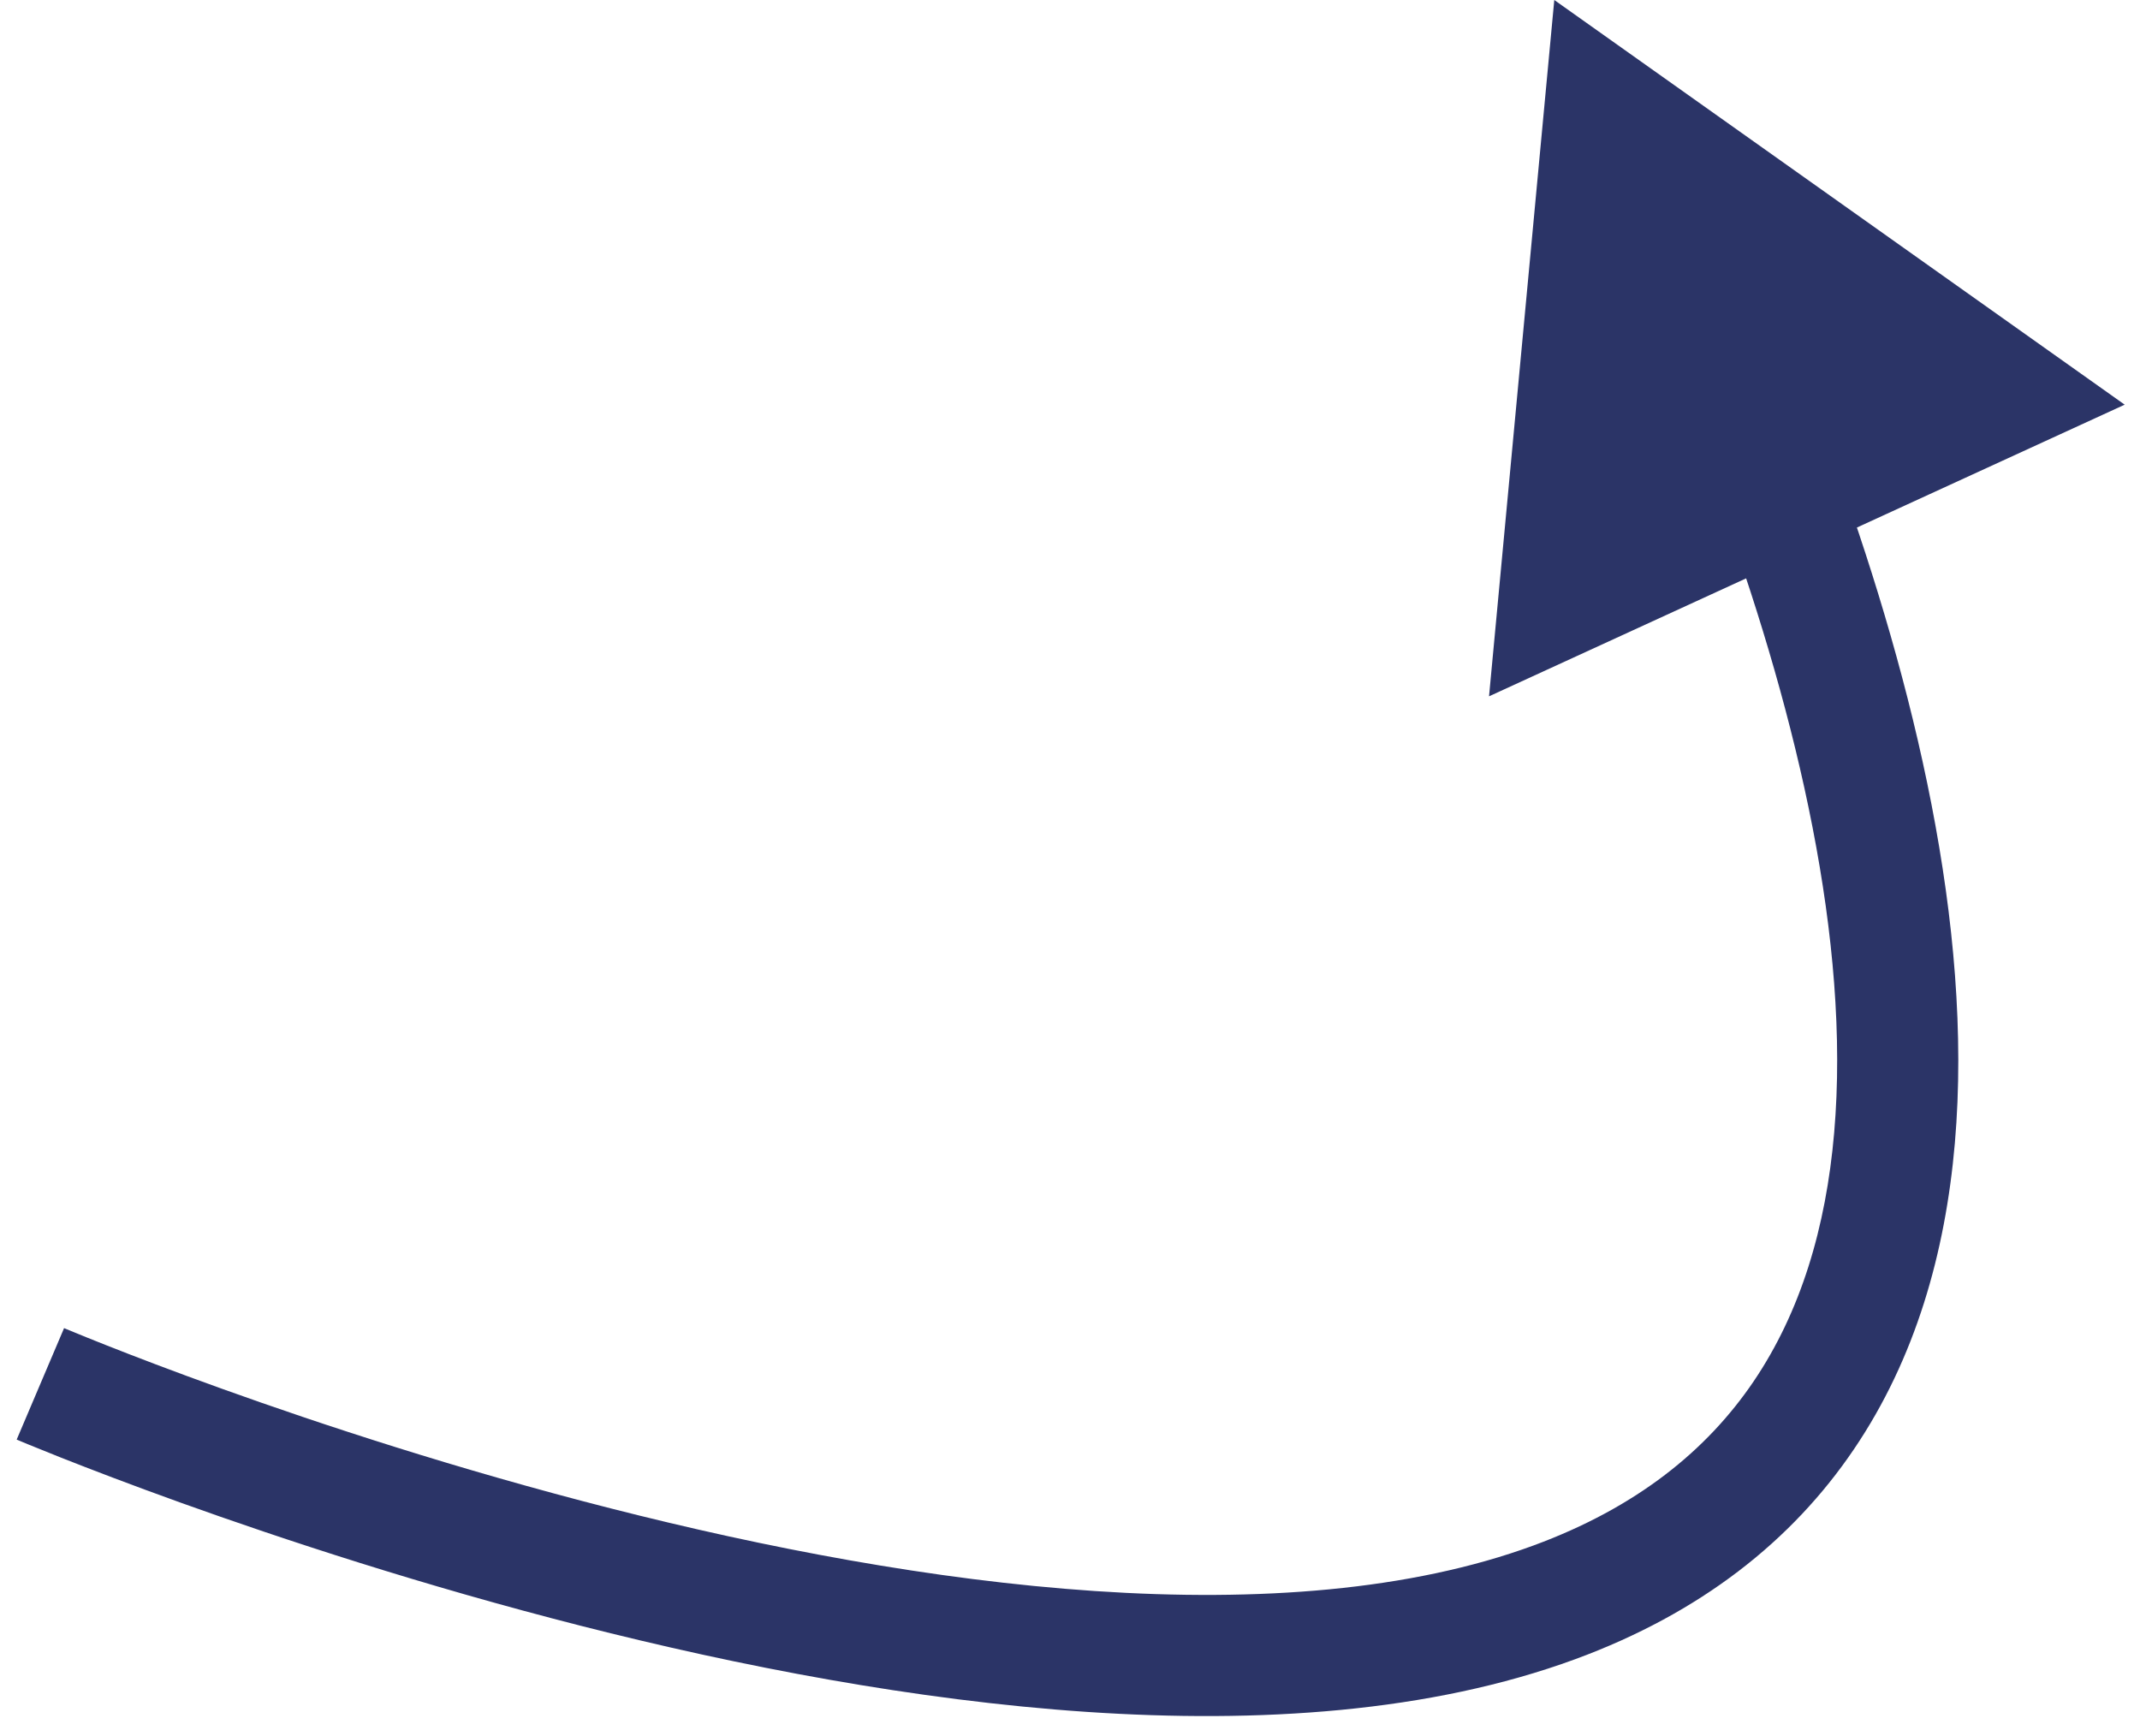<svg width="53" height="43" viewBox="0 0 53 43" fill="none" xmlns="http://www.w3.org/2000/svg">
<path d="M38.494 1.63892e-06L52.621 10.022L36.878 17.245L38.494 1.63892e-06ZM38.494 39.684L39.011 41.092L38.494 39.684ZM45.537 11.765C47.362 16.85 48.881 22.906 48.415 28.307C48.18 31.028 47.436 33.648 45.914 35.893C44.383 38.155 42.122 39.949 39.011 41.092L37.977 38.276C40.545 37.332 42.279 35.911 43.431 34.211C44.593 32.494 45.223 30.404 45.426 28.049C45.836 23.298 44.492 17.734 42.713 12.779L45.537 11.765ZM39.011 41.092C35.408 42.415 31.165 42.682 26.921 42.397C22.661 42.111 18.295 41.26 14.387 40.265C10.473 39.268 6.987 38.117 4.48 37.217C3.225 36.766 2.214 36.377 1.513 36.1C1.163 35.961 0.89 35.85 0.704 35.774C0.611 35.735 0.539 35.706 0.49 35.685C0.466 35.675 0.447 35.667 0.434 35.661C0.427 35.659 0.422 35.656 0.419 35.655C0.417 35.654 0.415 35.654 0.414 35.653C0.414 35.653 0.413 35.653 0.413 35.653C0.413 35.652 0.412 35.652 1 34.272C1.588 32.892 1.588 32.892 1.587 32.892C1.588 32.892 1.588 32.892 1.588 32.892C1.588 32.892 1.589 32.892 1.59 32.893C1.592 32.894 1.596 32.896 1.601 32.898C1.612 32.902 1.628 32.909 1.649 32.918C1.693 32.936 1.759 32.964 1.846 32.999C2.02 33.071 2.28 33.177 2.617 33.31C3.292 33.577 4.273 33.955 5.494 34.393C7.938 35.271 11.33 36.39 15.127 37.357C18.929 38.326 23.104 39.134 27.122 39.404C31.157 39.675 34.927 39.396 37.977 38.276L39.011 41.092Z" fill="#2B3467"/>
</svg>

